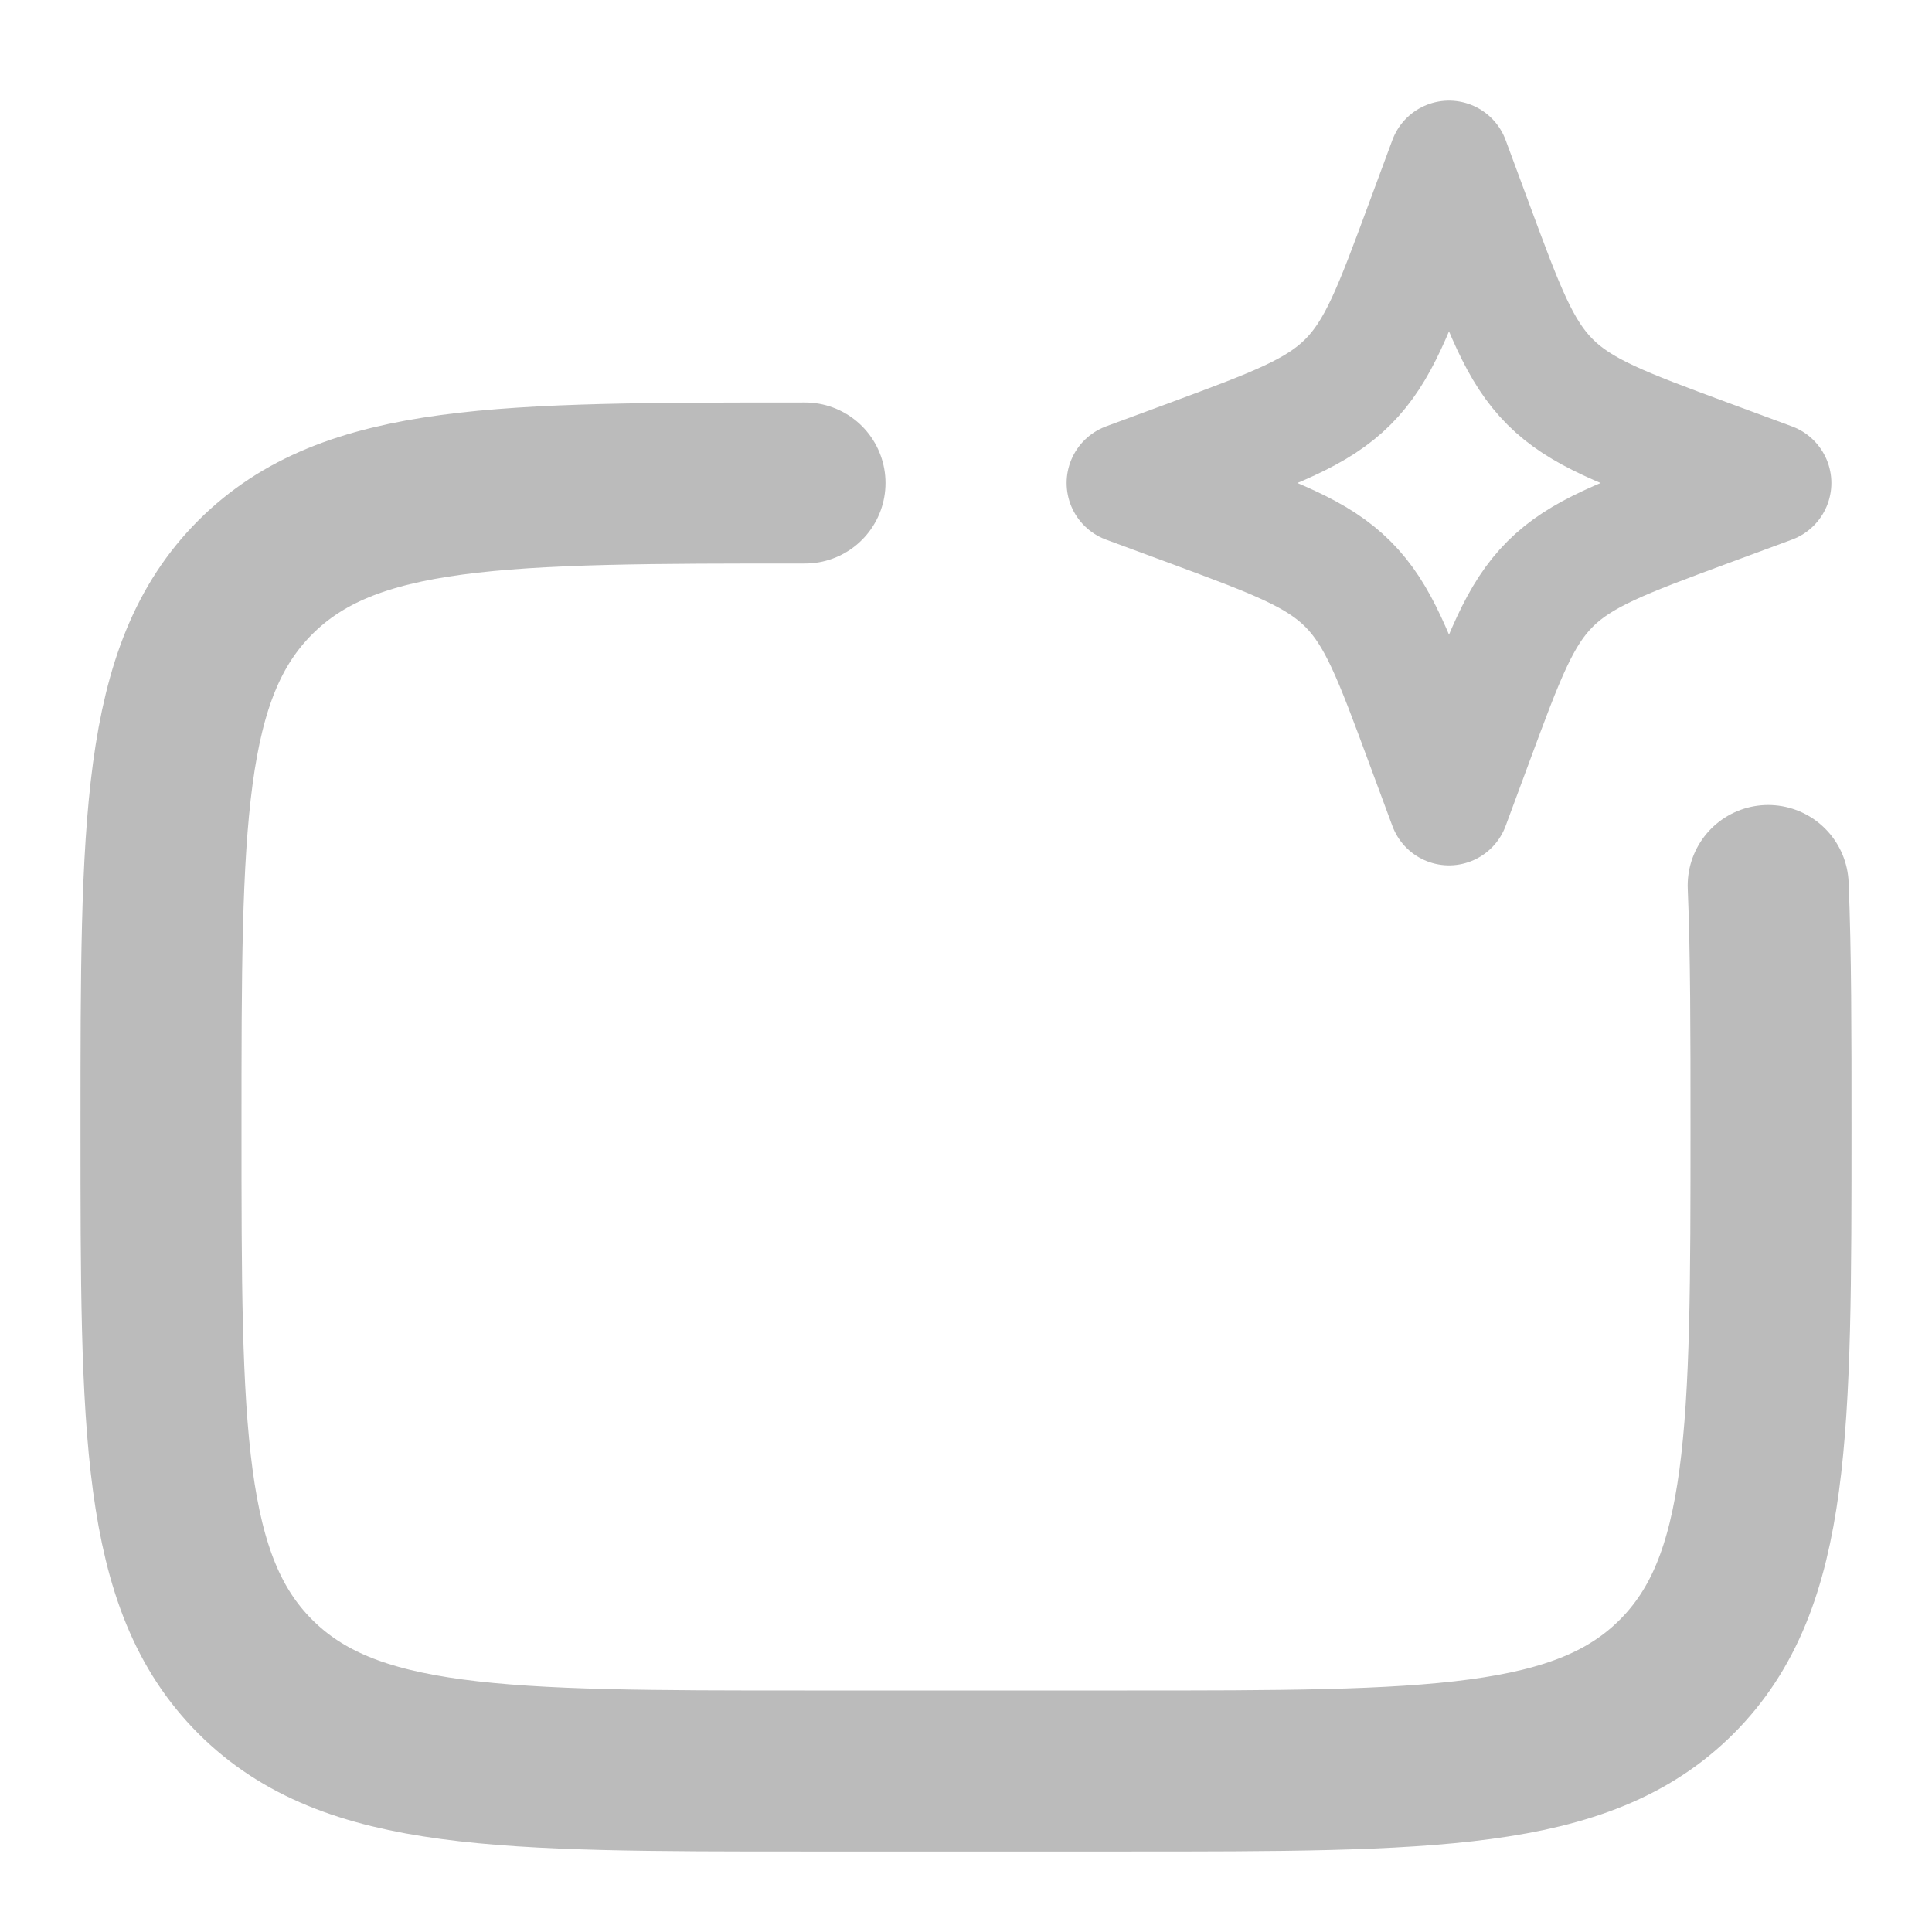 <svg width="48" height="48" viewBox="0 0 48 48" fill="none" xmlns="http://www.w3.org/2000/svg">
<path d="M20 12C12.457 12 8.686 12 6.343 14.343C4 16.686 4 20.458 4 28C4 35.542 4 39.314 6.343 41.657C8.686 44 12.457 44 20 44H28C35.542 44 39.314 44 41.657 41.657C44 39.314 44 35.542 44 28C44 25.66 44 23.684 43.93 22" stroke="#BBBBBB" stroke-width="4" stroke-linecap="round" stroke-linejoin="round"/>
<path d="M36 4L36.59 5.593C37.363 7.682 37.749 8.727 38.511 9.489C39.273 10.251 40.318 10.637 42.407 11.411L44 12L42.407 12.589C40.318 13.363 39.273 13.749 38.511 14.511C37.749 15.273 37.363 16.318 36.59 18.407L36 20L35.41 18.407C34.637 16.318 34.251 15.273 33.489 14.511C32.727 13.749 31.682 13.363 29.593 12.589L28 12L29.593 11.411C31.682 10.637 32.727 10.251 33.489 9.489C34.251 8.727 34.637 7.682 35.41 5.593L36 4Z" stroke="#BBBBBB" stroke-width="3" stroke-linejoin="round"/>
</svg>
